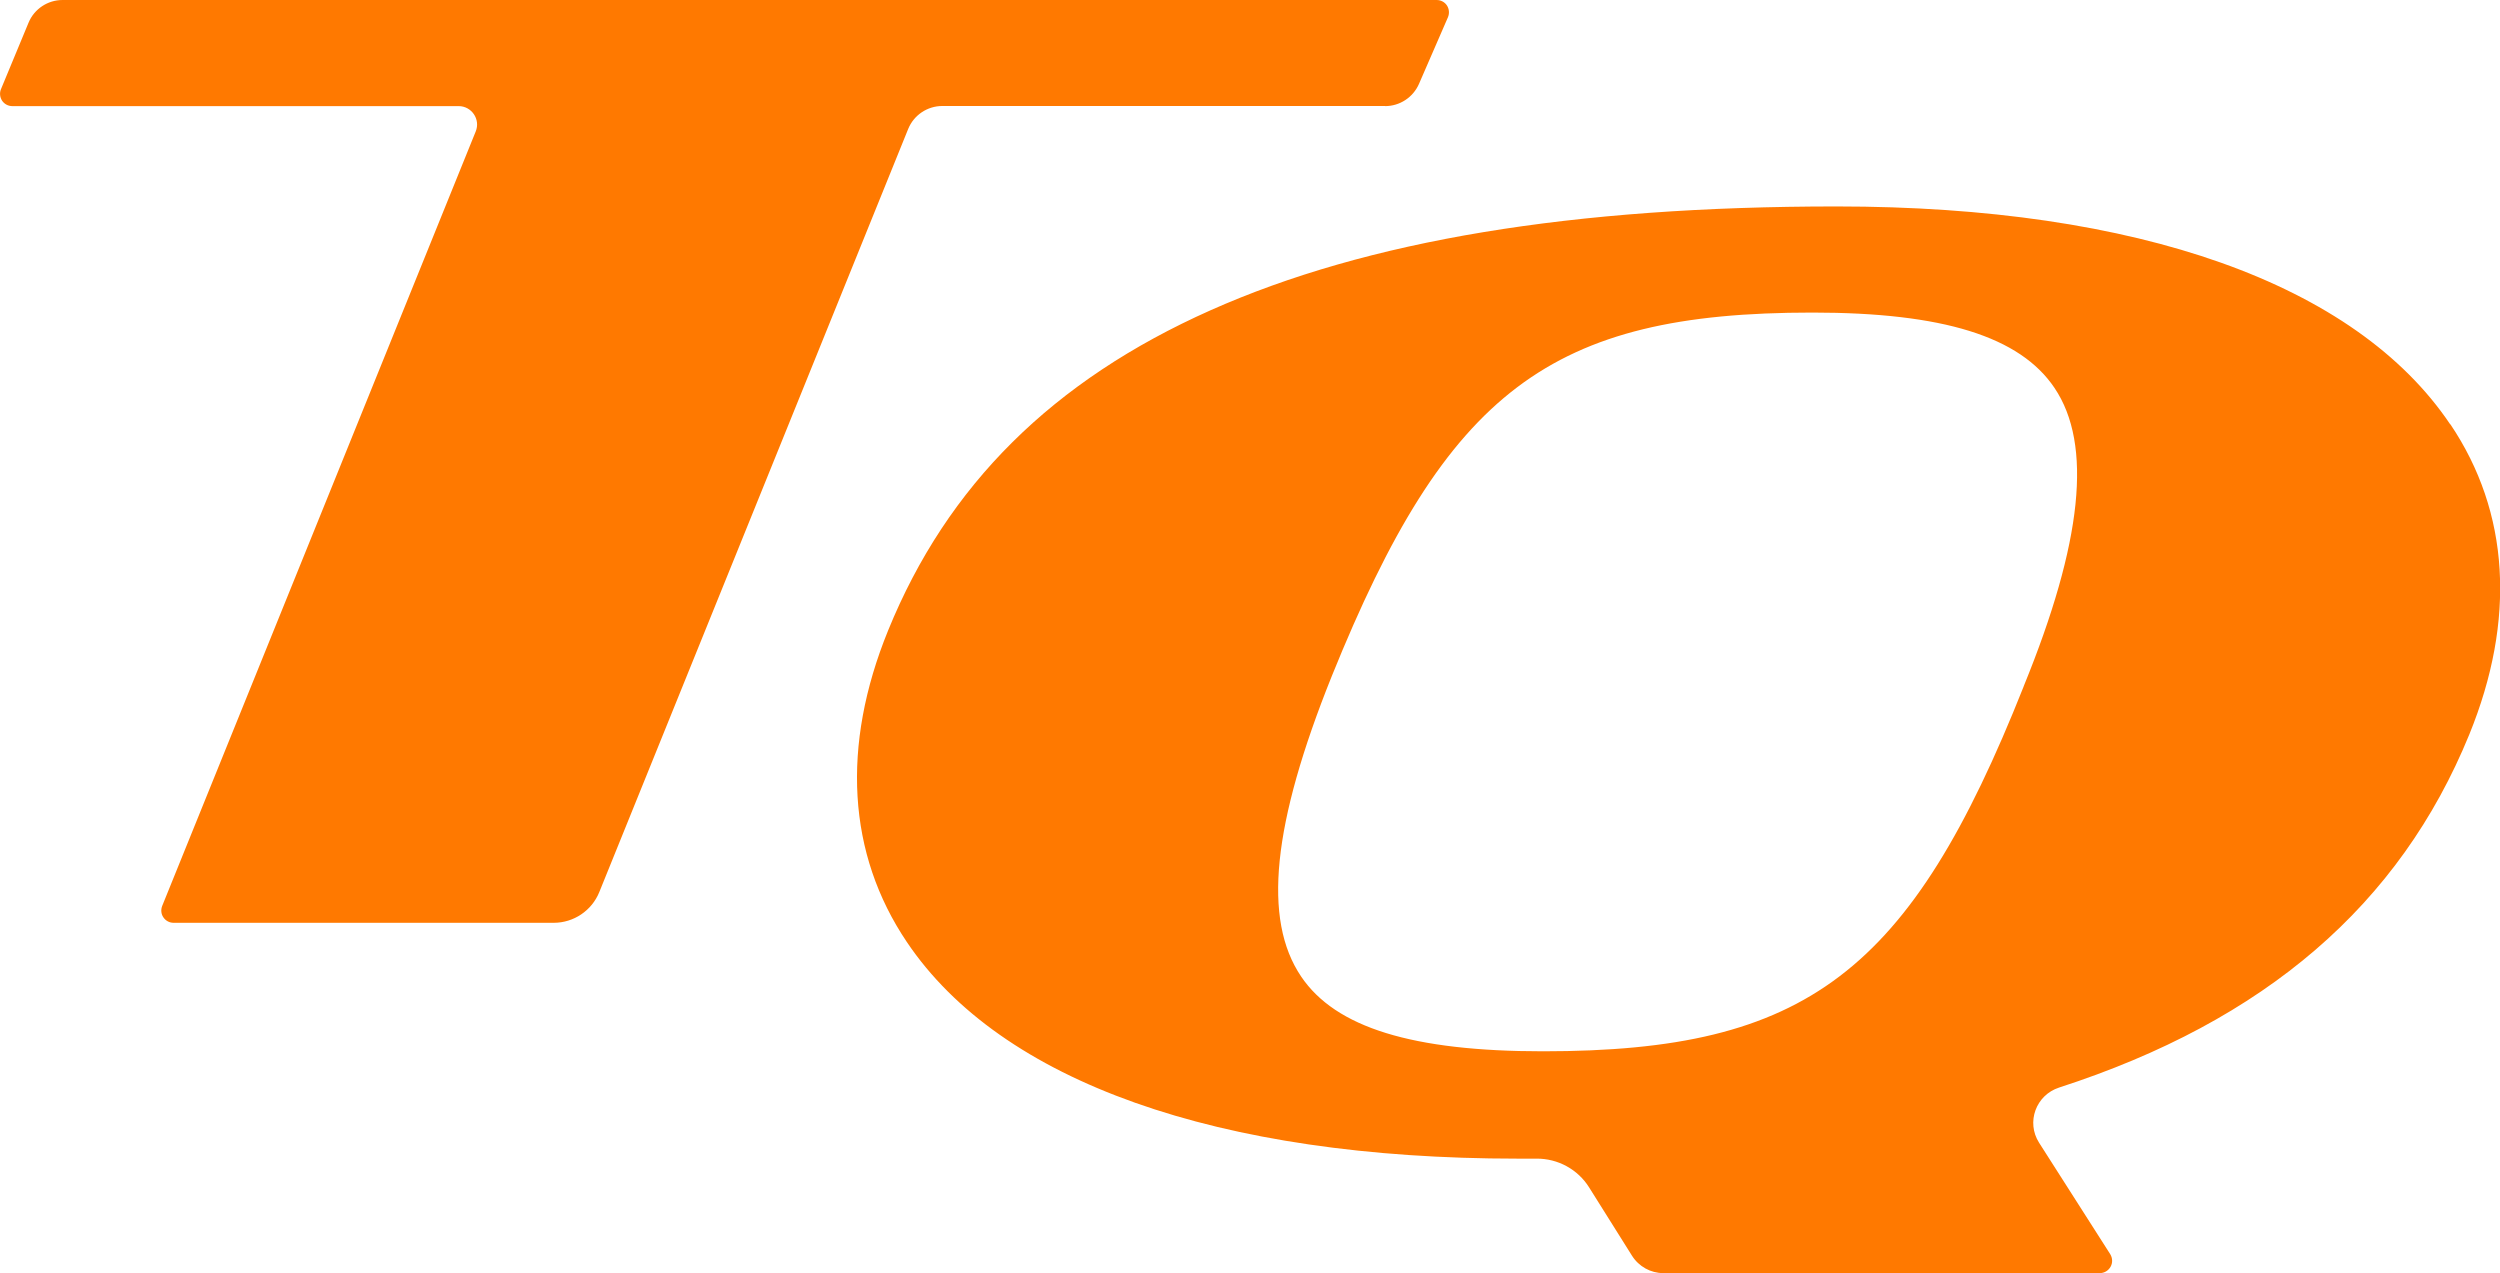 <?xml version="1.0" encoding="UTF-8"?><svg id="a" xmlns="http://www.w3.org/2000/svg" width="203.32" height="103.54" viewBox="0 0 203.32 103.54"><defs><style>.b{fill:#ff7900;stroke-width:0px;}</style></defs><path class="b" d="M112.65,8.63c1.19,0,2.27-.71,2.75-1.8l2.36-5.43c.13-.31.1-.67-.08-.95-.18-.28-.5-.45-.84-.45H5.09c-1.21,0-2.31.73-2.77,1.85L.08,7.25c-.13.31-.09.66.09.94.19.28.5.44.83.44h36.3c1.06,0,1.79,1.08,1.39,2.06l-25.5,62.99c-.12.31-.09.66.1.93.19.28.5.44.83.44h30.91c1.63,0,3.1-.99,3.71-2.5l25.12-62.06c.46-1.13,1.56-1.87,2.78-1.87h36.01Z"/><path class="b" d="M199.27,34.51c-7.68-11.43-25.4-17.72-49.89-17.72-21.5,0-38.16,2.76-50.92,8.44-12.84,5.72-21.42,14.23-26.23,26.04-3.83,9.4-3.31,18.17,1.52,25.34,7.64,11.36,25.28,17.62,49.66,17.62.5,0,1.03,0,1.56,0,1.73-.01,3.35.87,4.27,2.34l3.49,5.56c.55.87,1.51,1.41,2.54,1.41h35.5c.37,0,.7-.2.88-.52s.16-.71-.03-1.02l-5.79-9.07c-1.06-1.67-.25-3.87,1.63-4.48,16.76-5.43,27.7-14.86,33.36-28.71,3.81-9.35,3.28-18.08-1.54-25.24ZM164.58,55.83c-9.25,23.3-17.65,29.67-39.09,29.67-10.62,0-16.87-1.93-19.67-6.08-3.14-4.64-2.34-12.4,2.49-24.43,9.38-23.21,17.78-29.57,39.09-29.57,10.62,0,16.88,1.95,19.69,6.13,3.1,4.6,2.28,12.54-2.51,24.27Z"/></svg>